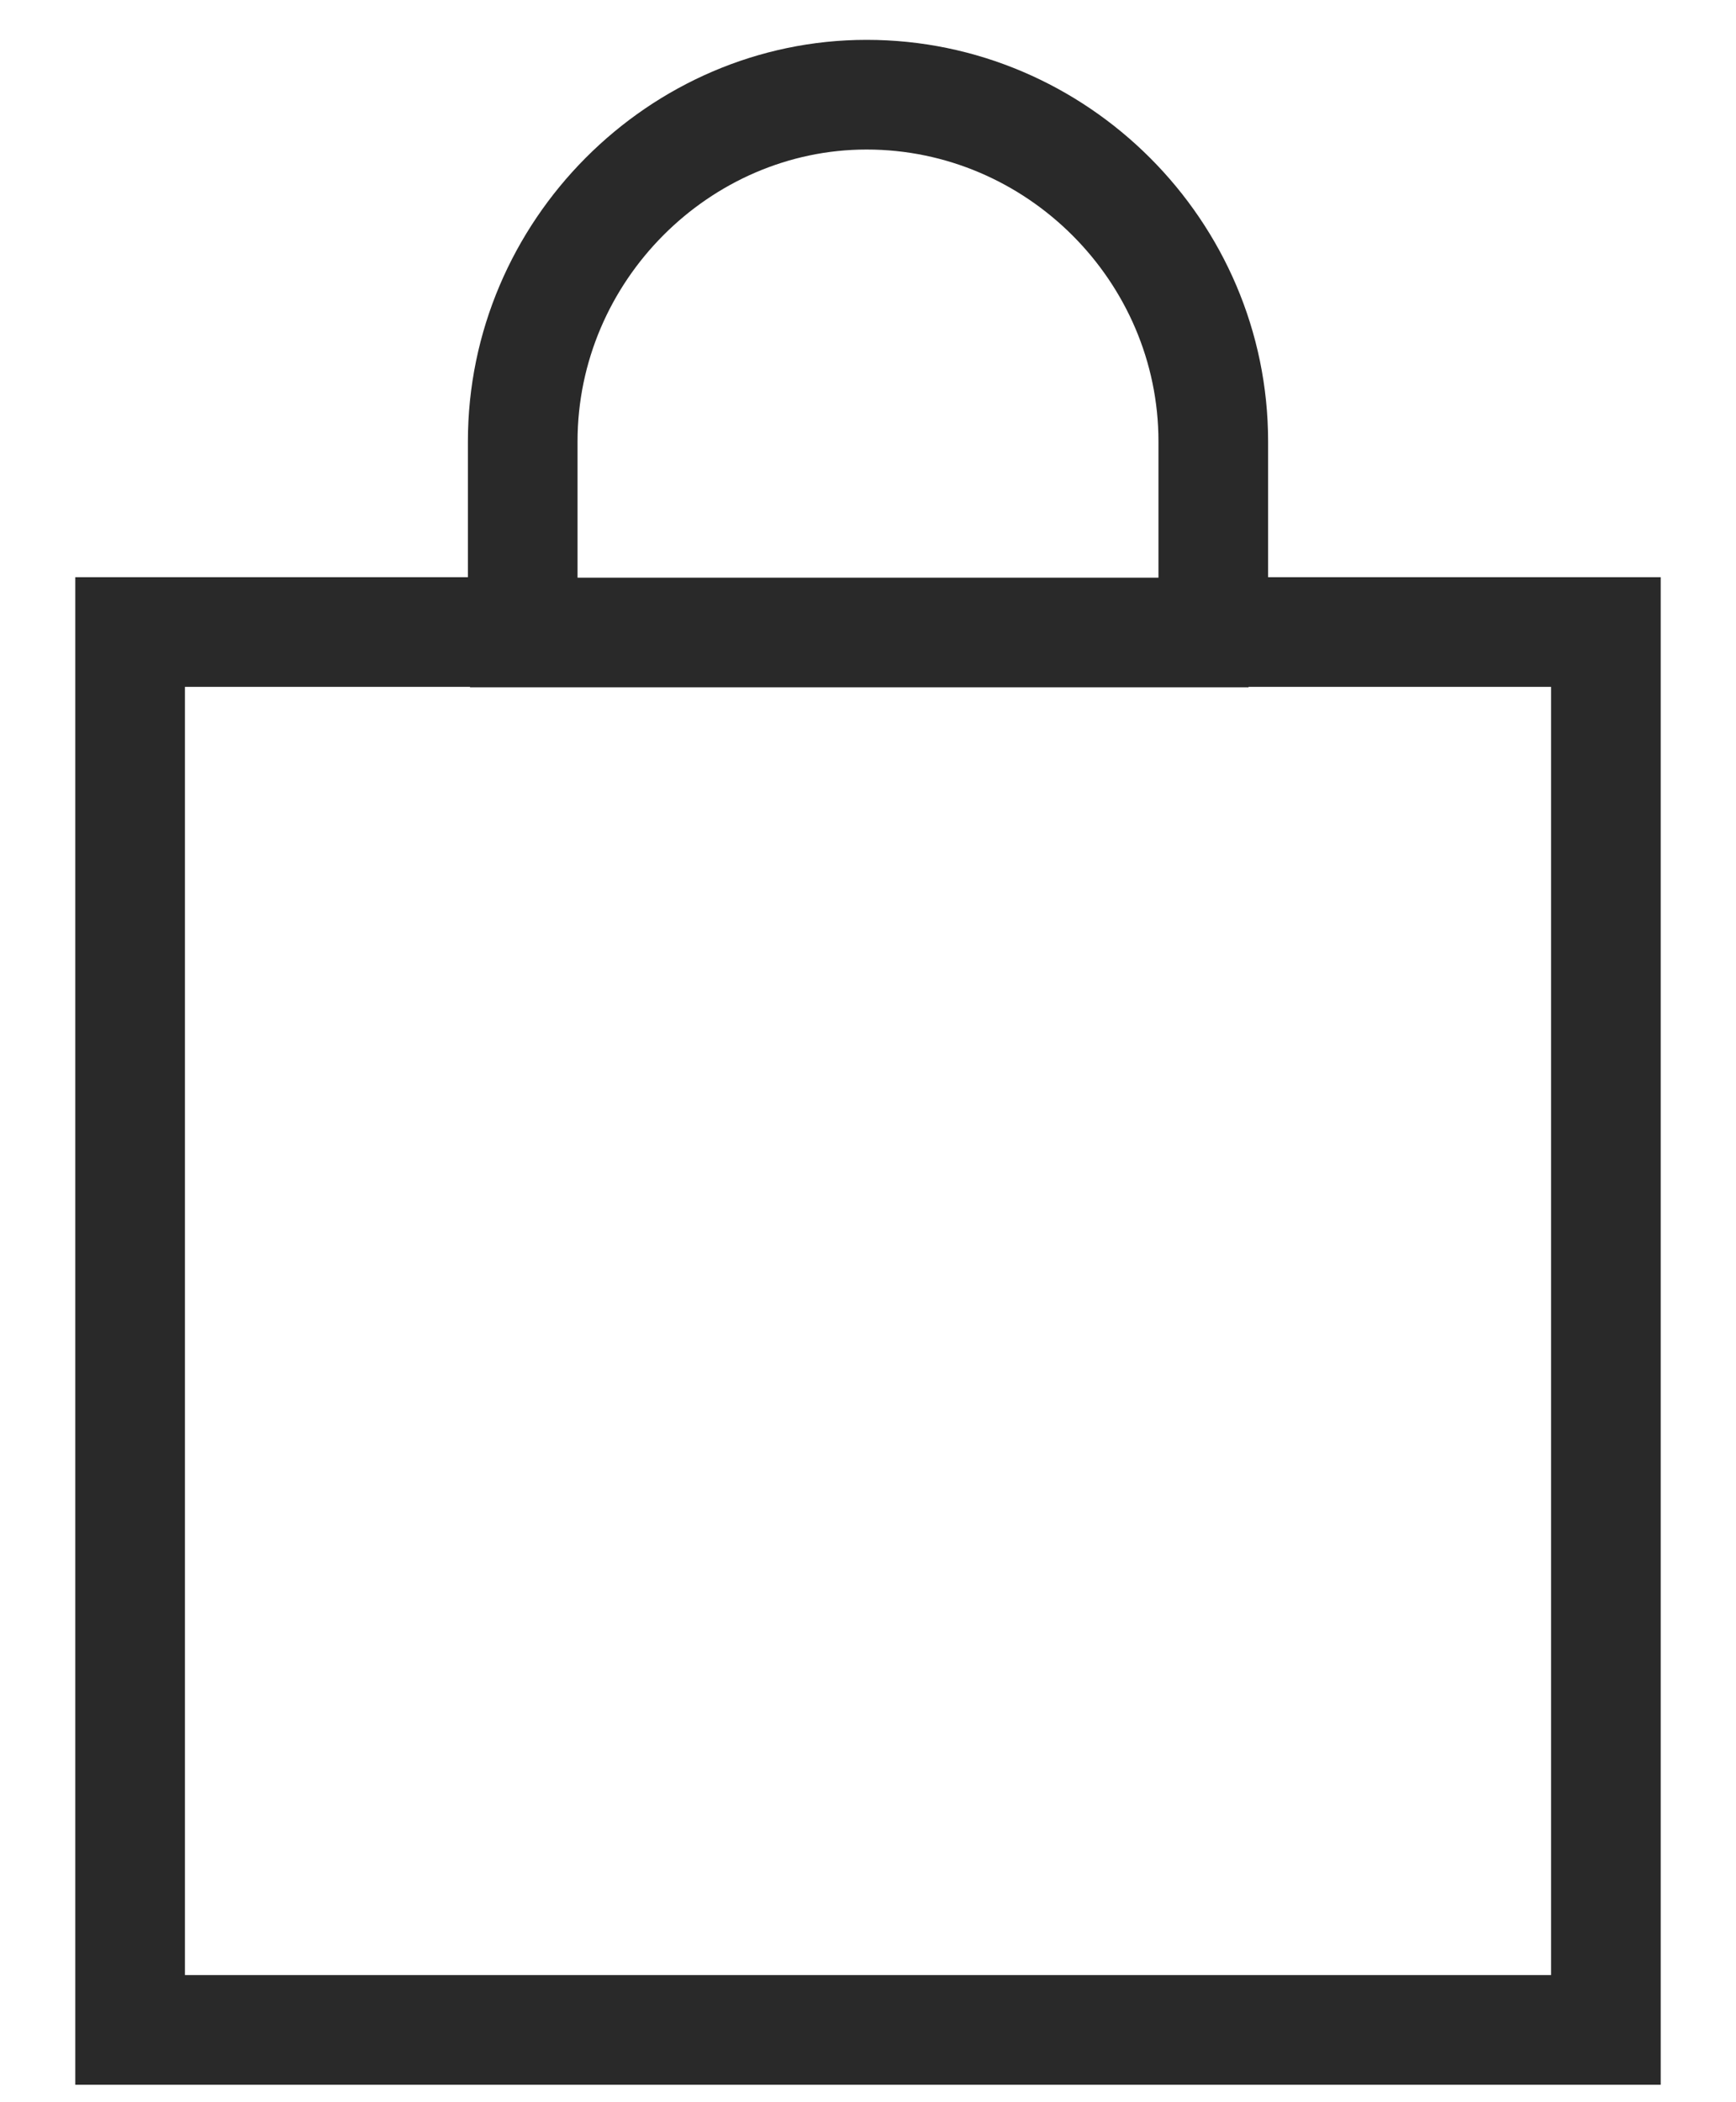 <?xml version="1.0" encoding="UTF-8"?> <svg xmlns="http://www.w3.org/2000/svg" width="19" height="23" viewBox="0 0 19 23" fill="none"> <path fill-rule="evenodd" clip-rule="evenodd" d="M13.879 6.315H15.079H16.976H18.176V7.515V21.609V22.809H16.976H0.824V21.609L0.824 7.515V6.315H2.024H3.921H5.121V5.115V4.83C5.121 2.416 7.102 0.436 9.485 0.436C11.899 0.436 13.879 2.416 13.879 4.83V5.115V6.315ZM13.879 7.515H16.976V21.609H2.024L2.024 7.515H5.121H5.144V7.52L13.665 7.52V7.515H13.879ZM12.679 6.32V6.315V4.83C12.679 3.079 11.236 1.636 9.485 1.636C7.77 1.636 6.321 3.073 6.321 4.83V6.315V6.32L12.679 6.32Z" fill="#121212" fill-opacity="0.9"></path> </svg> 
